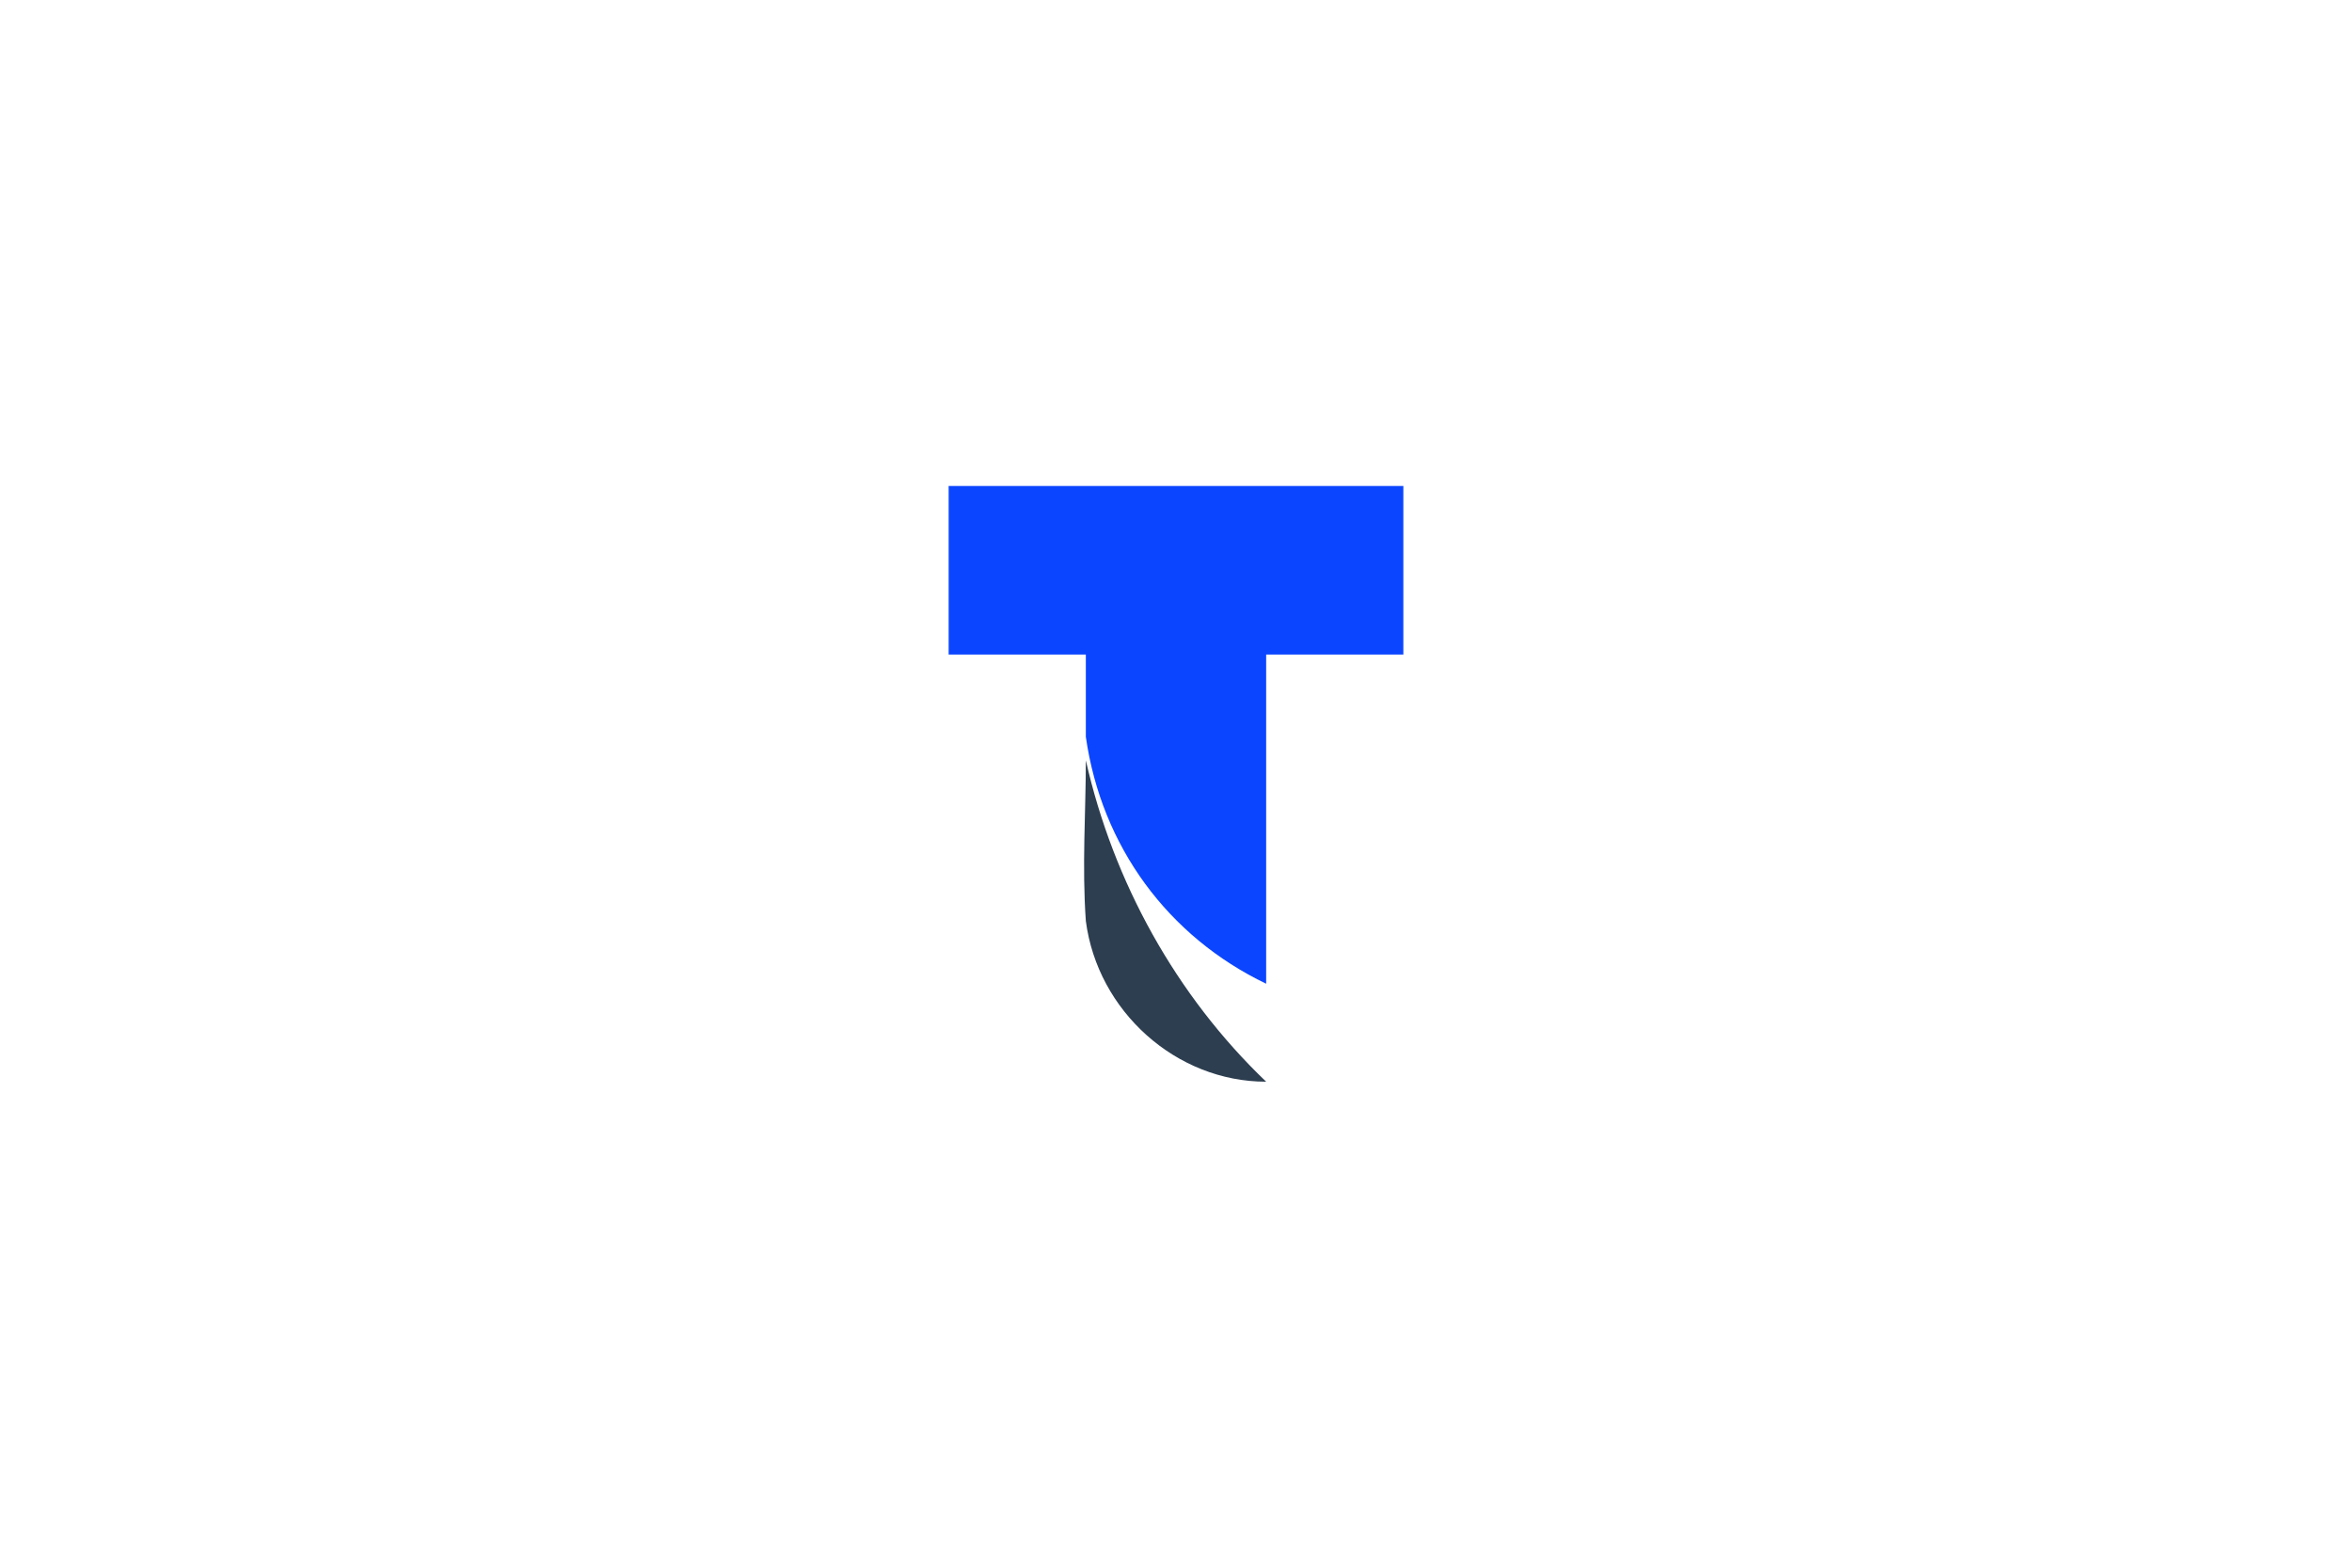 <?xml version="1.0" encoding="utf-8"?>
<!-- Generator: Adobe Illustrator 25.0.0, SVG Export Plug-In . SVG Version: 6.00 Build 0)  -->
<svg version="1.1" id="Layer_1" xmlns="http://www.w3.org/2000/svg" xmlns:xlink="http://www.w3.org/1999/xlink" x="0px" y="0px"
	 viewBox="0 0 60 40" style="enable-background:new 0 0 60 40;" xml:space="preserve">
<style type="text/css">
	.st0{fill:#FFFFFF;}
	.st1{fill:#2D3E50;}
	.st2{fill:#0B45FF;}
</style>
<rect class="st0" width="60" height="40"/>
<g>
	<path id="Path" class="st1" d="M27.7,23.5c-0.1-1.4,0-2.8,0-4.1c0.7,3.1,2.3,6,4.6,8.2C30,27.6,28,25.8,27.7,23.5z"/>
	<path id="Path-2" class="st2" d="M24.2,12.4h11.6v4.3c0,0-2.3,0-3.5,0v8.4c-2.5-1.2-4.2-3.5-4.6-6.3c0-0.7,0-1.4,0-2.1
		c-1.2,0-3.5,0-3.5,0L24.2,12.4z"/>
</g>
</svg>
